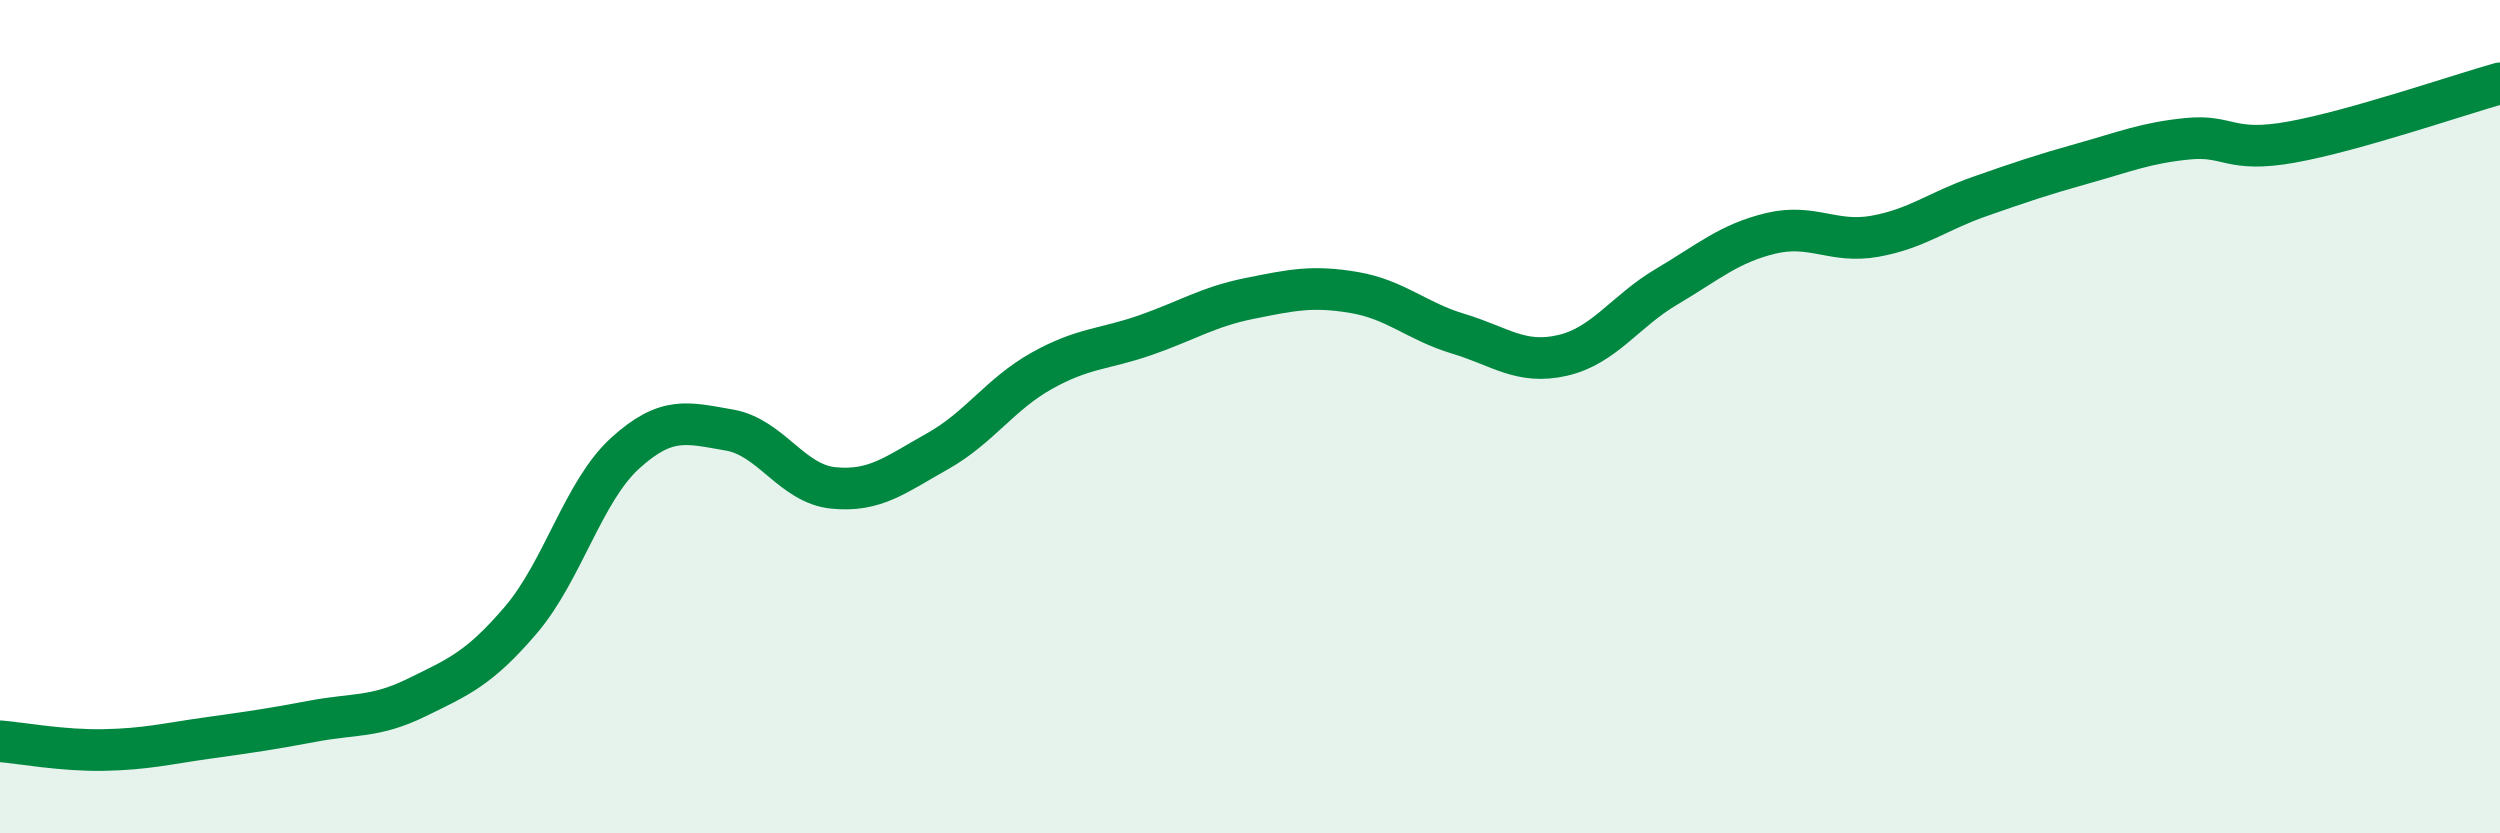 
    <svg width="60" height="20" viewBox="0 0 60 20" xmlns="http://www.w3.org/2000/svg">
      <path
        d="M 0,17.79 C 0.5,17.83 1.5,18.02 2.5,18 C 3.5,17.98 4,17.85 5,17.71 C 6,17.57 6.5,17.5 7.5,17.31 C 8.5,17.12 9,17.23 10,16.74 C 11,16.25 11.5,16.05 12.5,14.88 C 13.5,13.71 14,11.79 15,10.88 C 16,9.97 16.5,10.15 17.5,10.32 C 18.5,10.49 19,11.61 20,11.71 C 21,11.81 21.5,11.39 22.5,10.83 C 23.5,10.27 24,9.46 25,8.9 C 26,8.34 26.5,8.39 27.5,8.04 C 28.5,7.69 29,7.36 30,7.16 C 31,6.96 31.5,6.85 32.5,7.02 C 33.5,7.19 34,7.71 35,8.01 C 36,8.31 36.5,8.76 37.5,8.53 C 38.5,8.3 39,7.47 40,6.88 C 41,6.29 41.5,5.84 42.5,5.6 C 43.5,5.36 44,5.85 45,5.67 C 46,5.49 46.5,5.07 47.5,4.72 C 48.5,4.37 49,4.2 50,3.92 C 51,3.64 51.5,3.43 52.5,3.33 C 53.5,3.23 53.5,3.68 55,3.41 C 56.5,3.14 59,2.28 60,2L60 20L0 20Z"
        fill="#008740"
        opacity="0.1"
        stroke-linecap="round"
        stroke-linejoin="round"
      />
      <path
        d="M 0,17.79 C 0.5,17.83 1.5,18.02 2.5,18 C 3.5,17.98 4,17.85 5,17.71 C 6,17.57 6.5,17.5 7.5,17.31 C 8.5,17.12 9,17.23 10,16.74 C 11,16.25 11.5,16.05 12.5,14.88 C 13.5,13.71 14,11.79 15,10.88 C 16,9.97 16.5,10.15 17.5,10.32 C 18.5,10.49 19,11.61 20,11.71 C 21,11.81 21.5,11.39 22.5,10.83 C 23.5,10.27 24,9.46 25,8.9 C 26,8.34 26.5,8.39 27.5,8.04 C 28.5,7.69 29,7.36 30,7.16 C 31,6.96 31.5,6.85 32.5,7.02 C 33.5,7.19 34,7.71 35,8.01 C 36,8.31 36.5,8.76 37.5,8.53 C 38.5,8.3 39,7.47 40,6.88 C 41,6.29 41.5,5.84 42.5,5.6 C 43.5,5.36 44,5.85 45,5.67 C 46,5.49 46.5,5.07 47.5,4.72 C 48.5,4.37 49,4.2 50,3.92 C 51,3.64 51.5,3.43 52.5,3.33 C 53.5,3.23 53.5,3.68 55,3.41 C 56.5,3.14 59,2.28 60,2"
        stroke="#008740"
        stroke-width="1"
        fill="none"
        stroke-linecap="round"
        stroke-linejoin="round"
      />
    </svg>
  